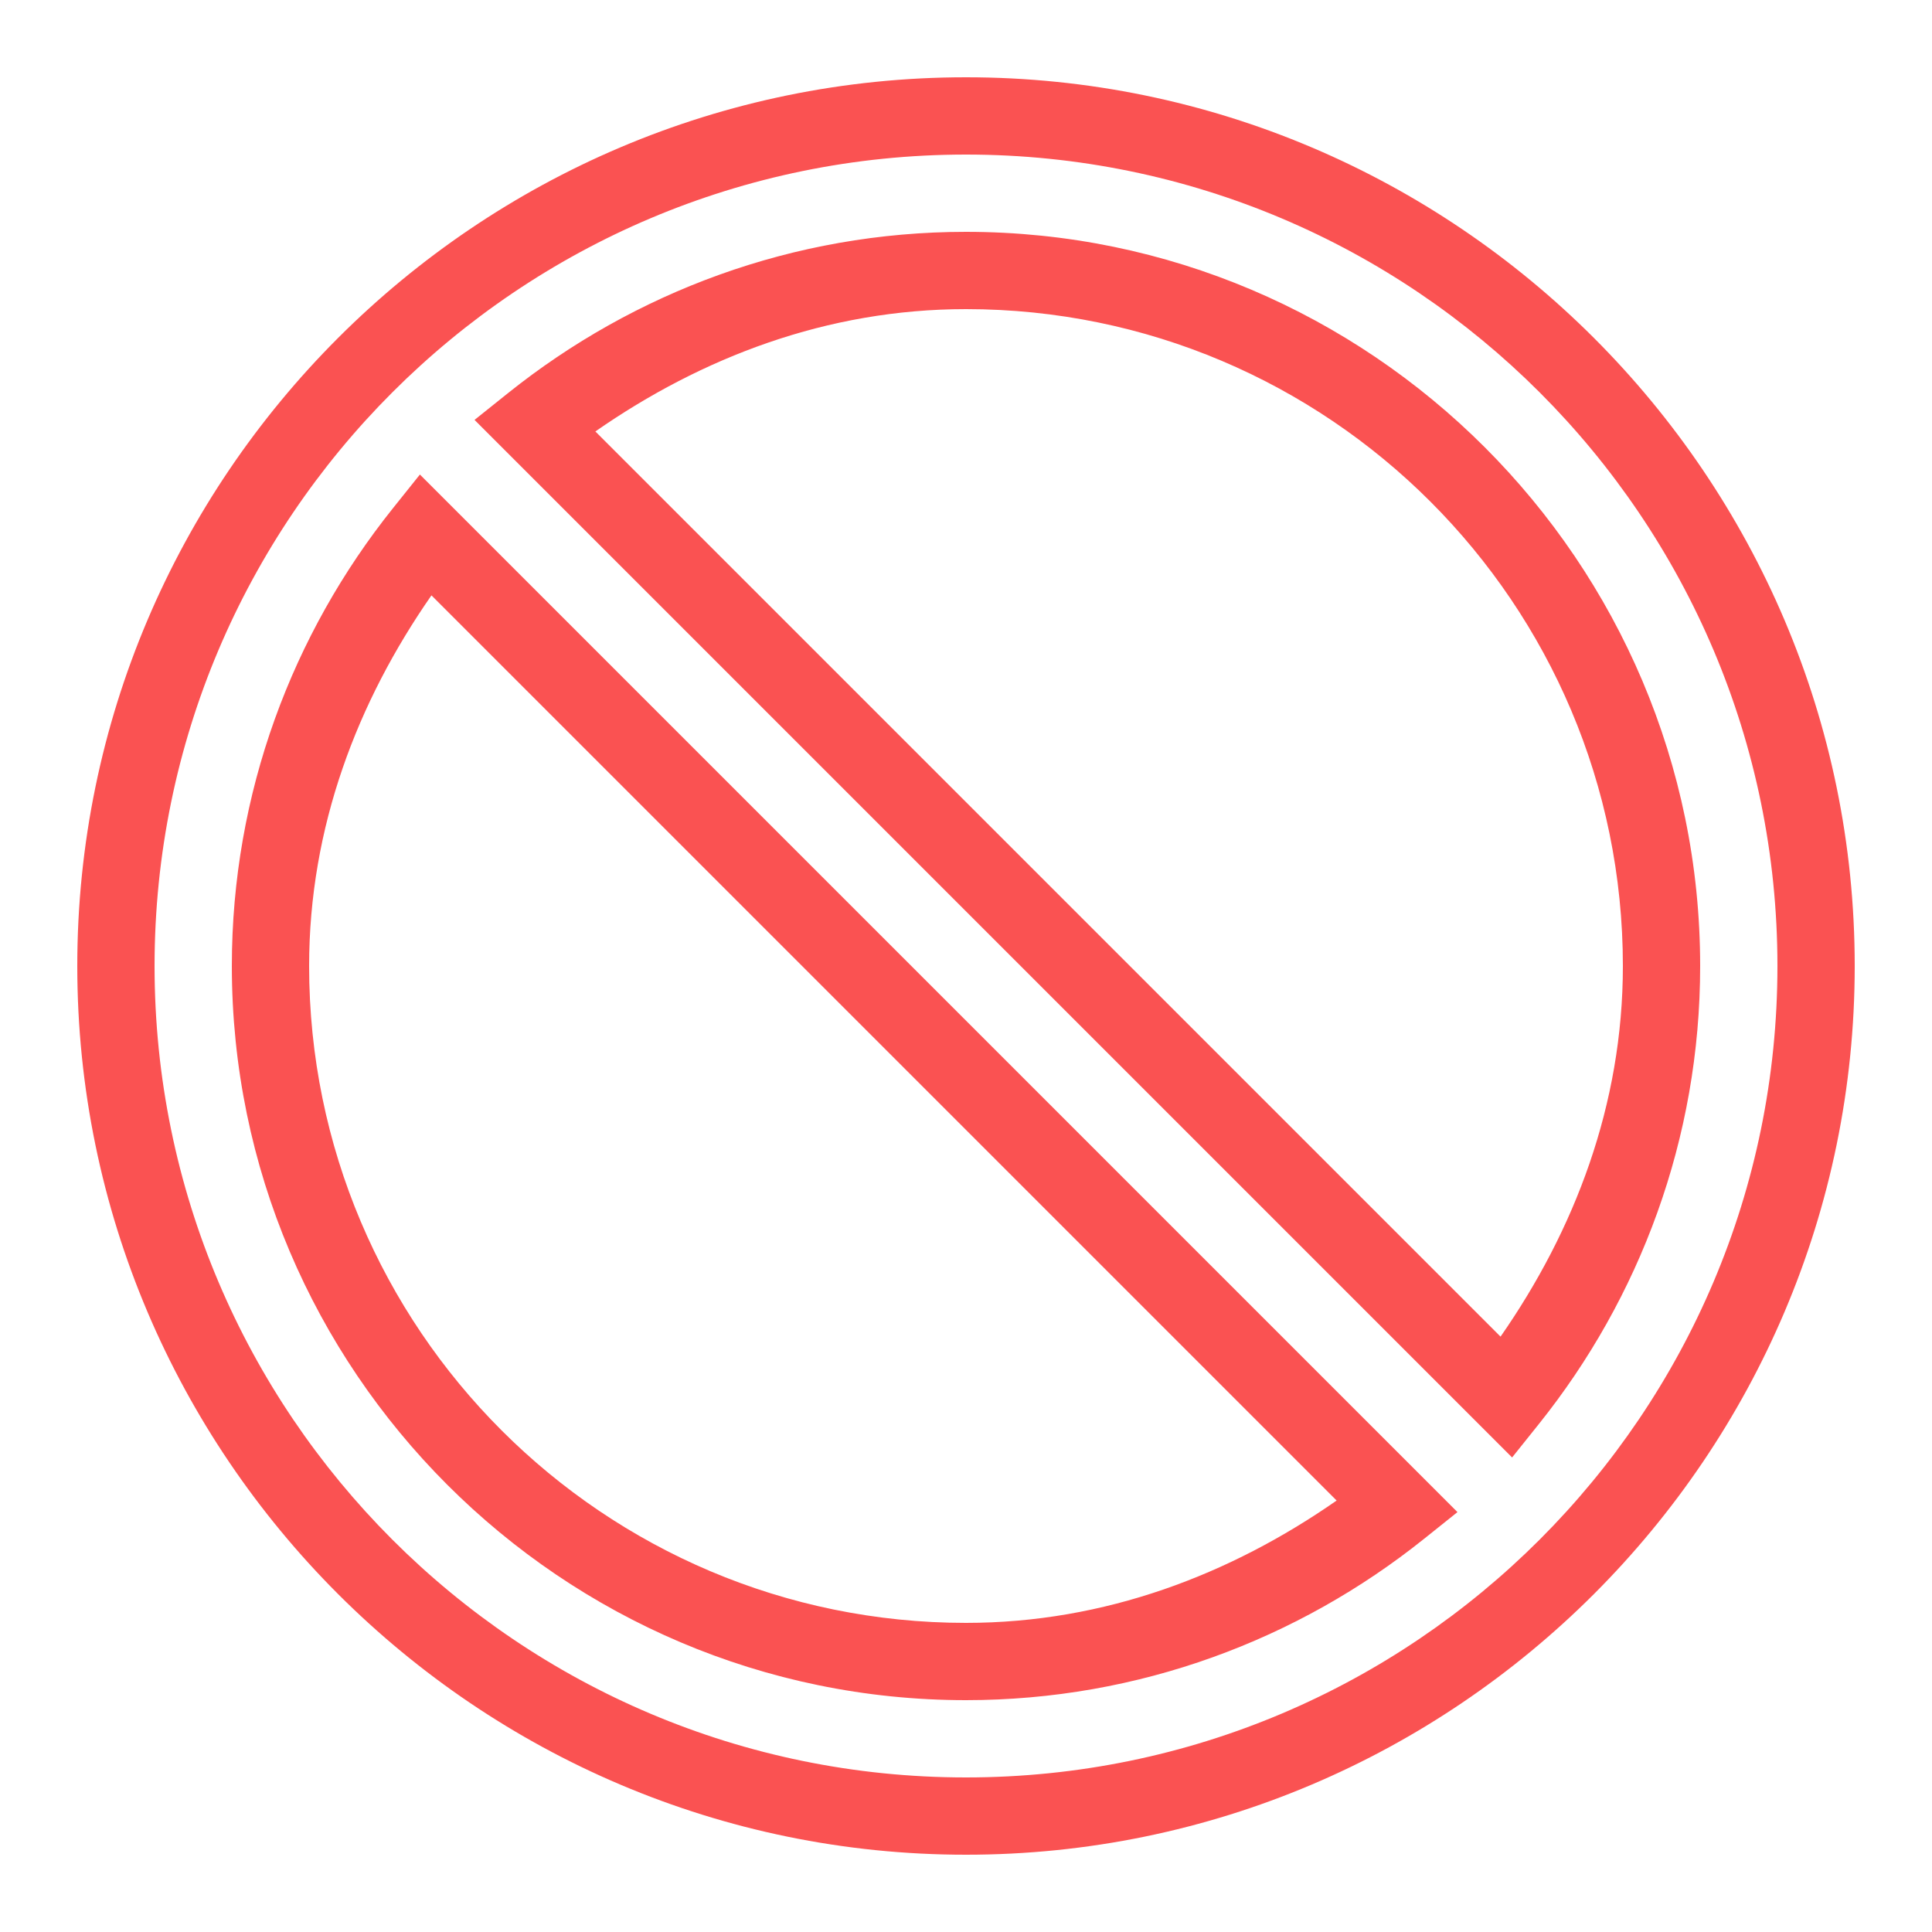 <svg xmlns="http://www.w3.org/2000/svg" xmlns:xlink="http://www.w3.org/1999/xlink" viewBox="0,0,256,256" width="50px" height="50px"><g fill="#fa5252" fill-rule="nonzero" stroke="none" stroke-width="1" stroke-linecap="butt" stroke-linejoin="miter" stroke-miterlimit="10" stroke-dasharray="" stroke-dashoffset="0" font-family="none" font-weight="none" font-size="none" text-anchor="none" style="mix-blend-mode: normal"><g transform="scale(5.12,5.12)"><path d="M25,2c-12.673,0 -23,10.327 -23,23c0,12.673 10.327,23 23,23c12.673,0 23,-10.327 23,-23c0,-12.673 -10.327,-23 -23,-23zM25,4c11.589,0 21,9.411 21,21c0,11.589 -9.411,21 -21,21c-11.589,0 -21,-9.411 -21,-21c0,-11.589 9.411,-21 21,-21zM25,6c-4.476,0 -8.598,1.57 -11.848,4.17l-0.871,0.697l26.852,26.852l0.697,-0.871c2.6,-3.249 4.17,-7.371 4.17,-11.848c0,-10.467 -8.533,-19 -19,-19zM25,8c9.383,0 17,7.617 17,17c0,3.597 -1.252,6.842 -3.166,9.592l-23.426,-23.426c2.75,-1.914 5.995,-3.166 9.592,-3.166zM10.867,12.281l-0.697,0.871c-2.6,3.249 -4.17,7.371 -4.17,11.848c0,10.467 8.533,19 19,19c4.476,0 8.598,-1.57 11.848,-4.17l0.871,-0.697zM11.166,15.408l23.426,23.426c-2.75,1.914 -5.995,3.166 -9.592,3.166c-9.383,0 -17,-7.617 -17,-17c0,-3.597 1.252,-6.842 3.166,-9.592z"></path></g></g></svg>